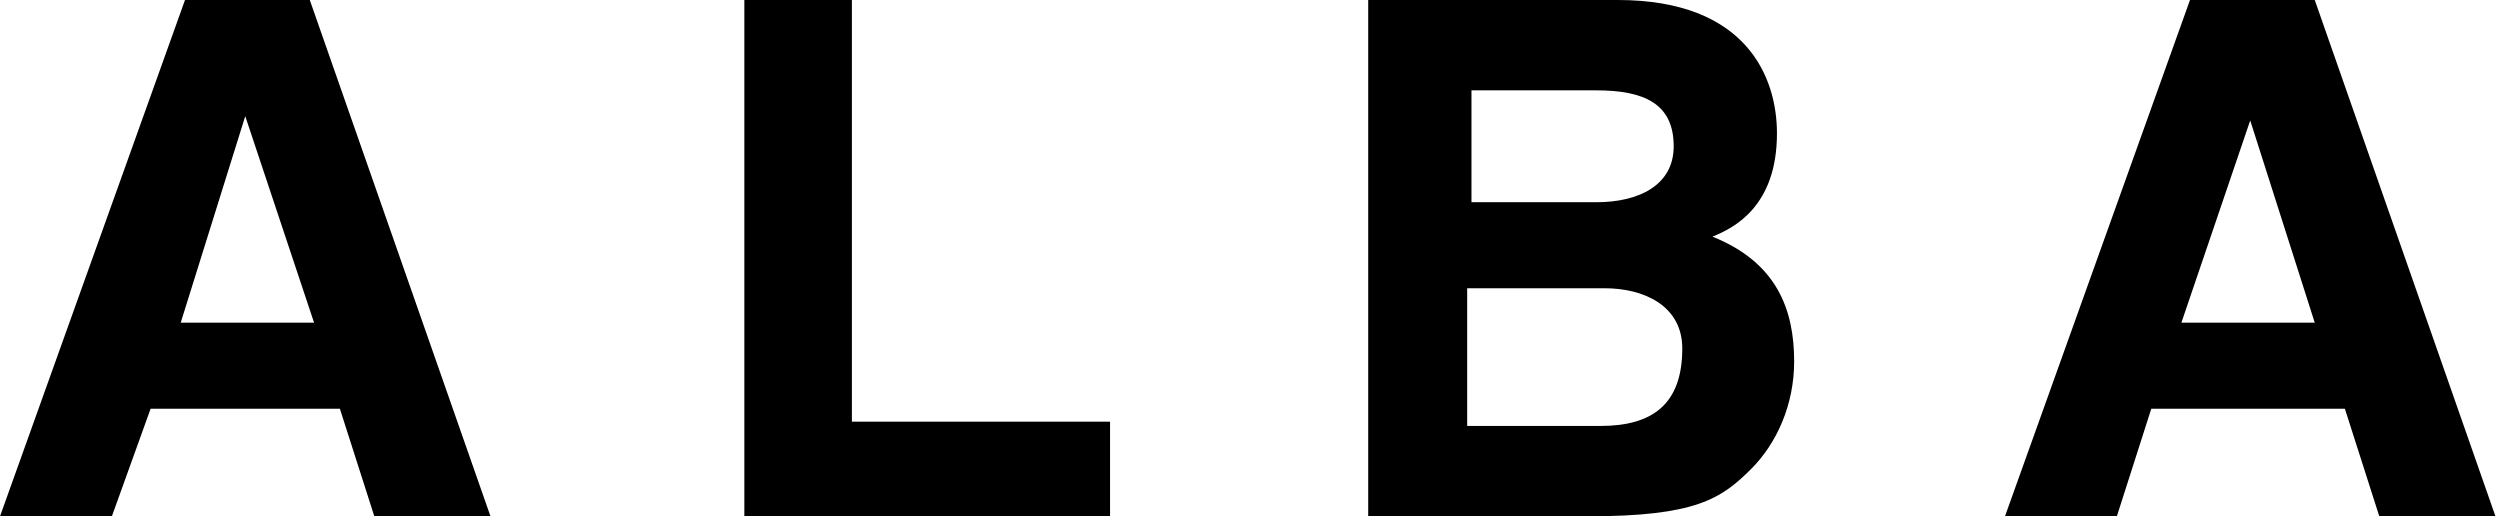 <?xml version="1.0" encoding="UTF-8"?>
<svg width="92px" height="19px" viewBox="0 0 92 19" version="1.1" xmlns="http://www.w3.org/2000/svg" xmlns:xlink="http://www.w3.org/1999/xlink">
    <!-- Generator: Sketch 48.1 (47250) - http://www.bohemiancoding.com/sketch -->
    <title>logo_alba</title>
    <desc>Created with Sketch.</desc>
    <defs></defs>
    <g id="products" stroke="none" stroke-width="1" fill="none" fill-rule="evenodd" transform="translate(-754, -3199)">
        <g id="related" transform="translate(160, 2996)" fill="#000000" fill-rule="nonzero">
            <g id="logo_alba" transform="translate(594, 203)">
                <path d="M4.117,19 L0,19 L6.808,0 L11.4,0 L18.05,19 L13.775,19 L12.508,15.042 L5.542,15.042 L4.117,19 Z M6.65,11.875 L11.558,11.875 L9.025,4.275 L6.65,11.875 Z M31.35,15.517 L40.85,15.517 L40.85,19 L27.392,19 L27.392,0 L31.35,0 L31.35,15.517 Z M50.192,0 L59.533,0 C64.283,0 65.392,2.85 65.392,4.908 C65.392,7.6 63.808,8.392 63.017,8.708 C65.392,9.658 66.025,11.4 66.025,13.3 C66.025,14.883 65.392,16.308 64.442,17.258 C63.333,18.367 62.383,19 58.425,19 L50.35,19 L50.35,0 L50.192,0 Z M53.992,15.675 L58.9,15.675 C60.8,15.675 61.908,14.883 61.908,12.825 C61.908,11.242 60.483,10.608 59.058,10.608 L53.992,10.608 L53.992,15.675 Z M53.992,7.442 L58.742,7.442 C60.325,7.442 61.592,6.808 61.592,5.383 C61.592,3.8 60.483,3.325 58.742,3.325 L54.15,3.325 L54.15,7.442 L53.992,7.442 Z M77.9,19 L73.783,19 L80.592,0 L85.183,0 L91.833,19 L87.558,19 L86.292,15.042 L79.167,15.042 L77.9,19 Z M80.275,11.875 L85.183,11.875 L82.808,4.433 L80.275,11.875 Z" id="Shape"></path>
            </g>
        </g>
    </g>
</svg>
